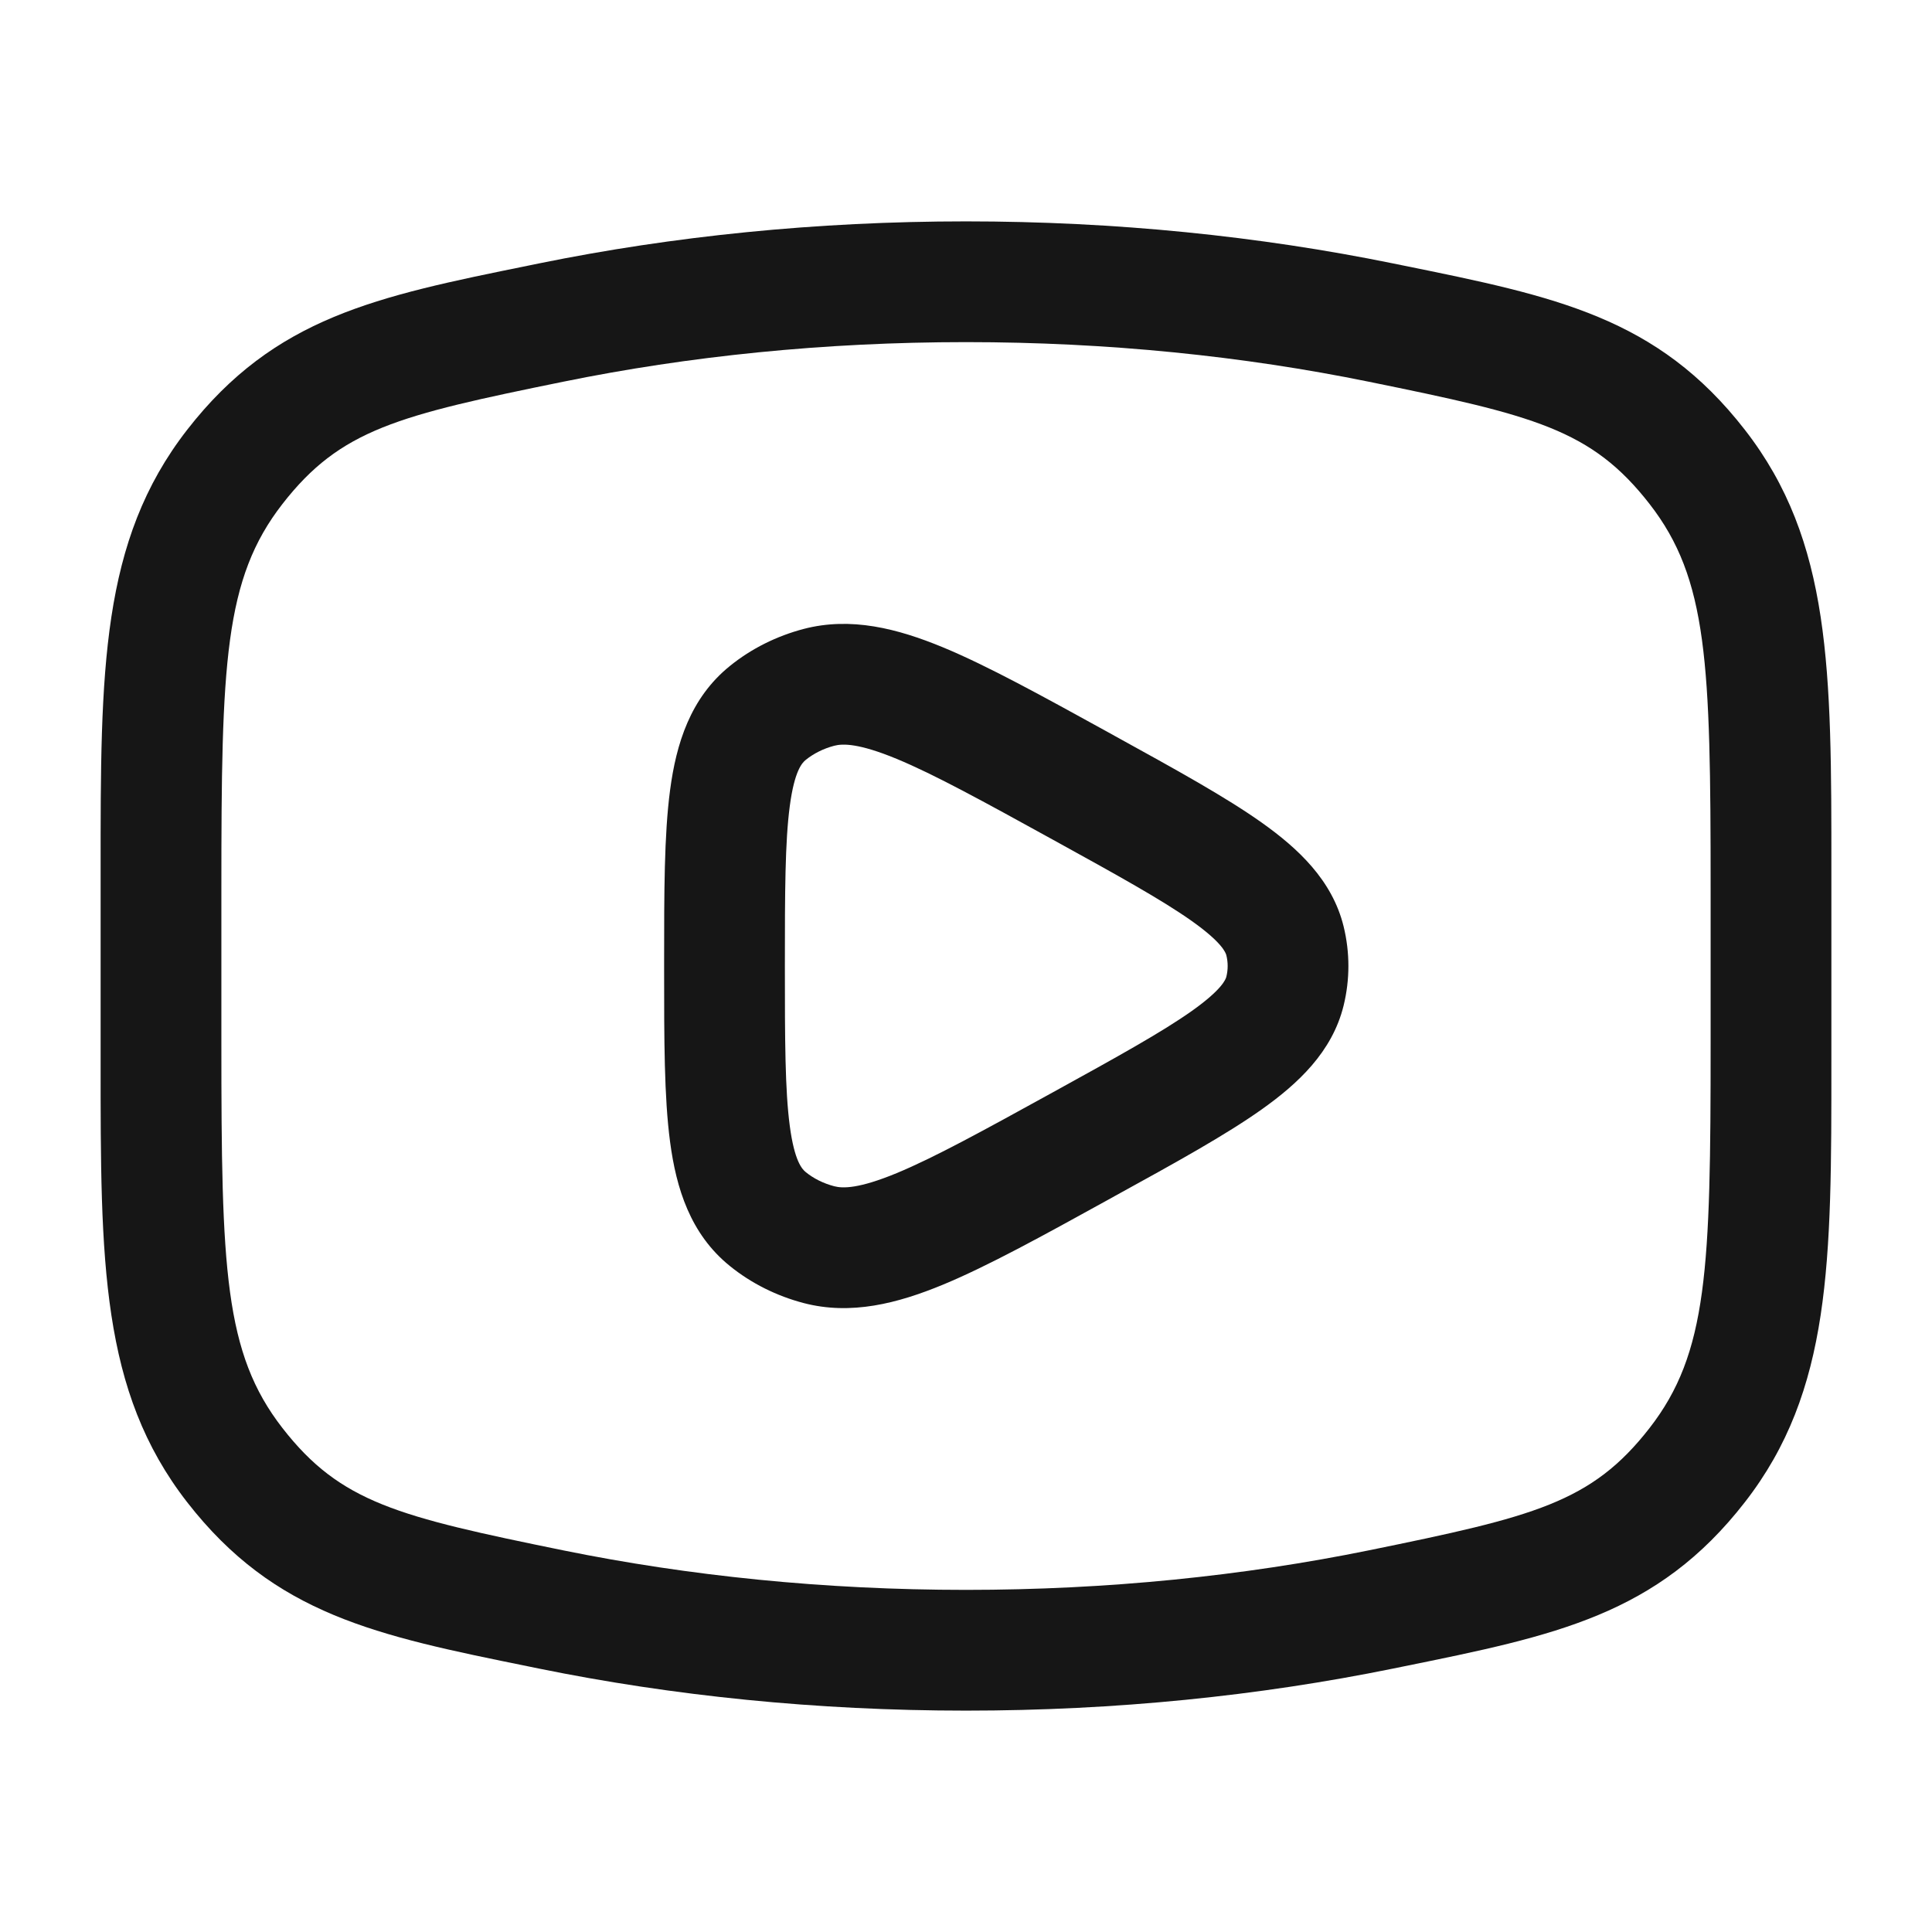 <svg width="24" height="24" viewBox="0 0 24 24" fill="none" xmlns="http://www.w3.org/2000/svg">
<path fill-rule="evenodd" clip-rule="evenodd" d="M13.848 9.142L13.767 9.097C12.942 8.643 12.268 8.271 11.713 8.041C11.149 7.808 10.571 7.659 9.983 7.813C9.649 7.901 9.335 8.056 9.067 8.273C8.574 8.671 8.4 9.241 8.324 9.815C8.25 10.371 8.25 11.089 8.25 11.947V12.053C8.25 12.911 8.25 13.629 8.324 14.185C8.4 14.759 8.574 15.329 9.067 15.727C9.335 15.944 9.649 16.099 9.983 16.187C10.571 16.341 11.149 16.192 11.713 15.959C12.268 15.729 12.942 15.358 13.767 14.903L13.848 14.858C14.603 14.443 15.226 14.099 15.674 13.781C16.123 13.462 16.55 13.067 16.691 12.491C16.77 12.168 16.77 11.832 16.691 11.509C16.55 10.933 16.123 10.538 15.674 10.219C15.226 9.901 14.603 9.558 13.848 9.142ZM10.363 9.264C10.47 9.236 10.67 9.233 11.139 9.427C11.607 9.621 12.208 9.951 13.083 10.433C13.889 10.877 14.436 11.18 14.806 11.442C15.184 11.71 15.226 11.836 15.234 11.866C15.256 11.954 15.256 12.046 15.234 12.134C15.226 12.164 15.184 12.29 14.806 12.558C14.436 12.82 13.889 13.123 13.083 13.567C12.208 14.049 11.607 14.379 11.139 14.573C10.67 14.767 10.47 14.764 10.363 14.736C10.226 14.7 10.106 14.639 10.01 14.561C9.964 14.524 9.869 14.425 9.811 13.987C9.752 13.543 9.75 12.925 9.75 12C9.75 11.075 9.752 10.457 9.811 10.013C9.869 9.575 9.964 9.476 10.01 9.439C10.106 9.362 10.226 9.3 10.363 9.264Z" fill="#161616"/>
<path fill-rule="evenodd" clip-rule="evenodd" d="M12 2.75C10.142 2.75 8.356 2.934 6.697 3.272L6.57 3.298C4.675 3.683 3.413 3.94 2.325 5.339C1.249 6.723 1.249 8.327 1.25 10.812V13.188C1.249 15.673 1.249 17.277 2.325 18.661C3.413 20.06 4.675 20.317 6.57 20.702L6.697 20.728C8.356 21.066 10.142 21.25 12 21.25C13.859 21.25 15.644 21.066 17.303 20.728L17.431 20.702C19.325 20.317 20.588 20.06 21.675 18.661C22.752 17.277 22.751 15.673 22.75 13.188V10.812C22.751 8.327 22.752 6.723 21.675 5.339C20.588 3.94 19.325 3.683 17.431 3.298L17.303 3.272C15.644 2.934 13.859 2.75 12 2.75ZM6.996 4.742C8.554 4.424 10.239 4.25 12 4.25C13.761 4.25 15.446 4.424 17.004 4.742C19.056 5.16 19.77 5.333 20.491 6.26C21.216 7.192 21.25 8.239 21.25 11.037V12.963C21.25 15.761 21.216 16.808 20.491 17.74C19.77 18.667 19.056 18.84 17.004 19.259C15.446 19.576 13.761 19.75 12 19.75C10.239 19.75 8.554 19.576 6.996 19.259C4.944 18.84 4.23 18.667 3.509 17.74C2.784 16.808 2.75 15.761 2.75 12.963V11.037C2.75 8.239 2.784 7.192 3.509 6.26C4.23 5.333 4.944 5.16 6.996 4.742Z" fill="#161616"/>
</svg>
